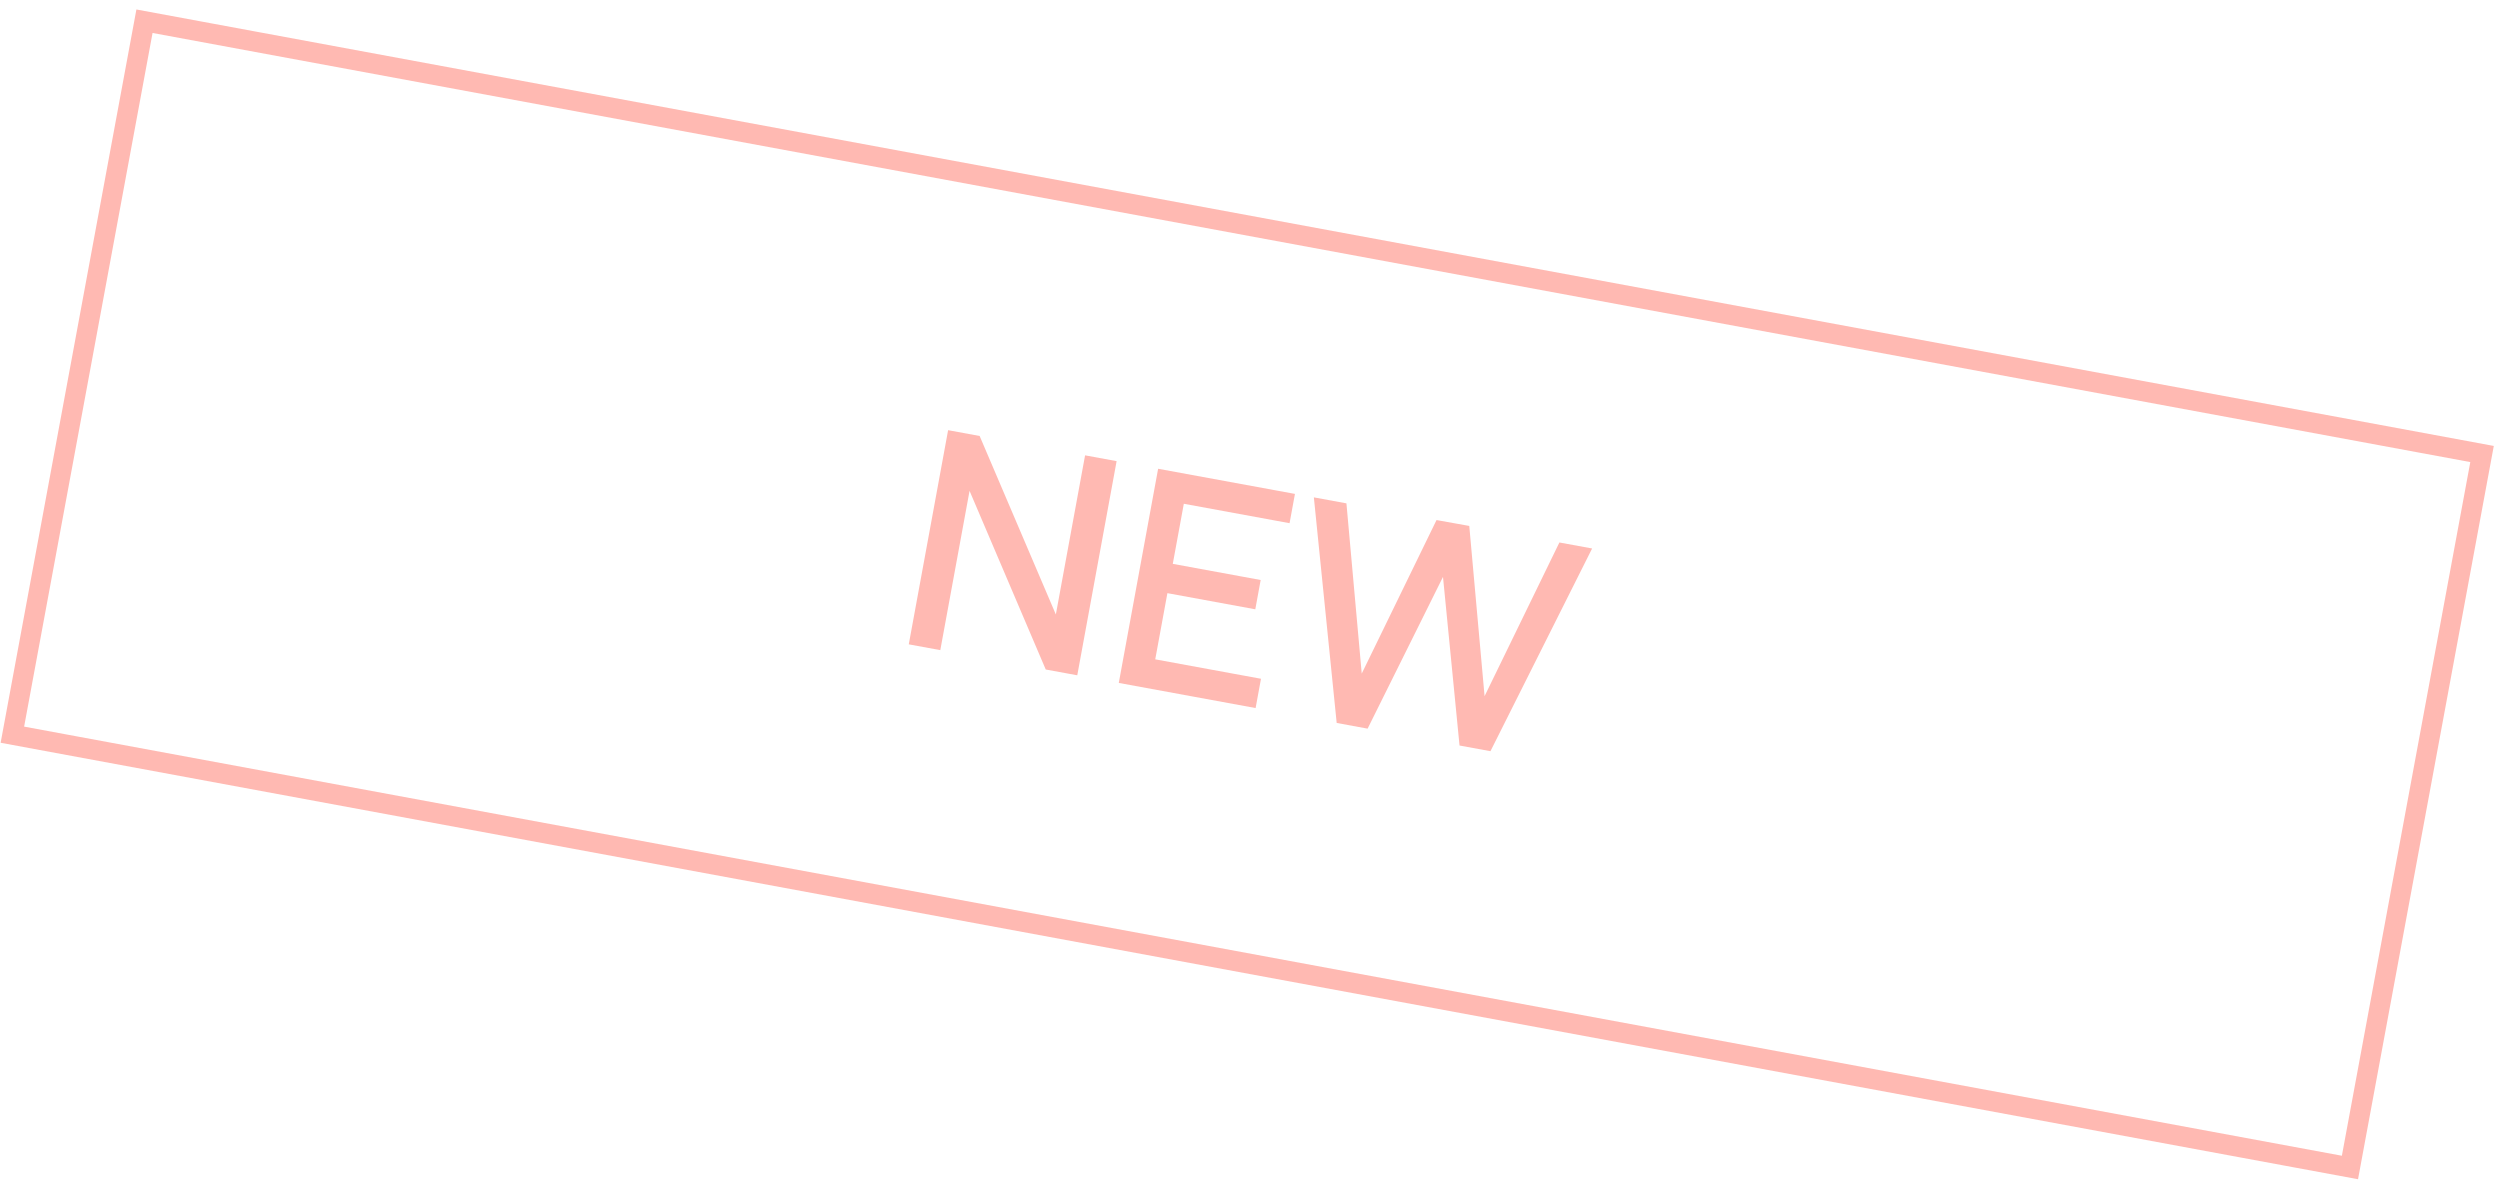 <?xml version="1.0" encoding="UTF-8"?> <svg xmlns="http://www.w3.org/2000/svg" width="248" height="118" viewBox="0 0 248 118" fill="none"> <rect x="-1.165" y="0.802" width="235.897" height="72" transform="matrix(-0.983 -0.182 -0.182 0.983 245.22 44.038)" stroke="#FFB9B2" stroke-width="2"></rect> <path d="M90.15 63.919L94.053 42.674L97.18 43.249L104.74 60.956L107.64 45.17L110.768 45.745L106.865 66.989L103.738 66.415L96.18 48.693L93.278 64.493L90.15 63.919ZM110.983 67.746L114.886 46.501L128.459 48.995L127.925 51.901L117.435 49.974L116.34 55.934L125.059 57.536L124.526 60.443L115.806 58.841L114.6 65.406L125.09 67.333L124.556 70.239L110.983 67.746ZM132.599 71.717L130.335 49.339L133.566 49.933L135.084 66.82L142.503 51.59L145.752 52.172L147.27 69.059L154.692 53.814L157.938 54.41L147.853 74.519L144.785 73.955L143.145 57.229L135.667 72.281L132.599 71.717Z" fill="#FFB9B2"></path> </svg> 